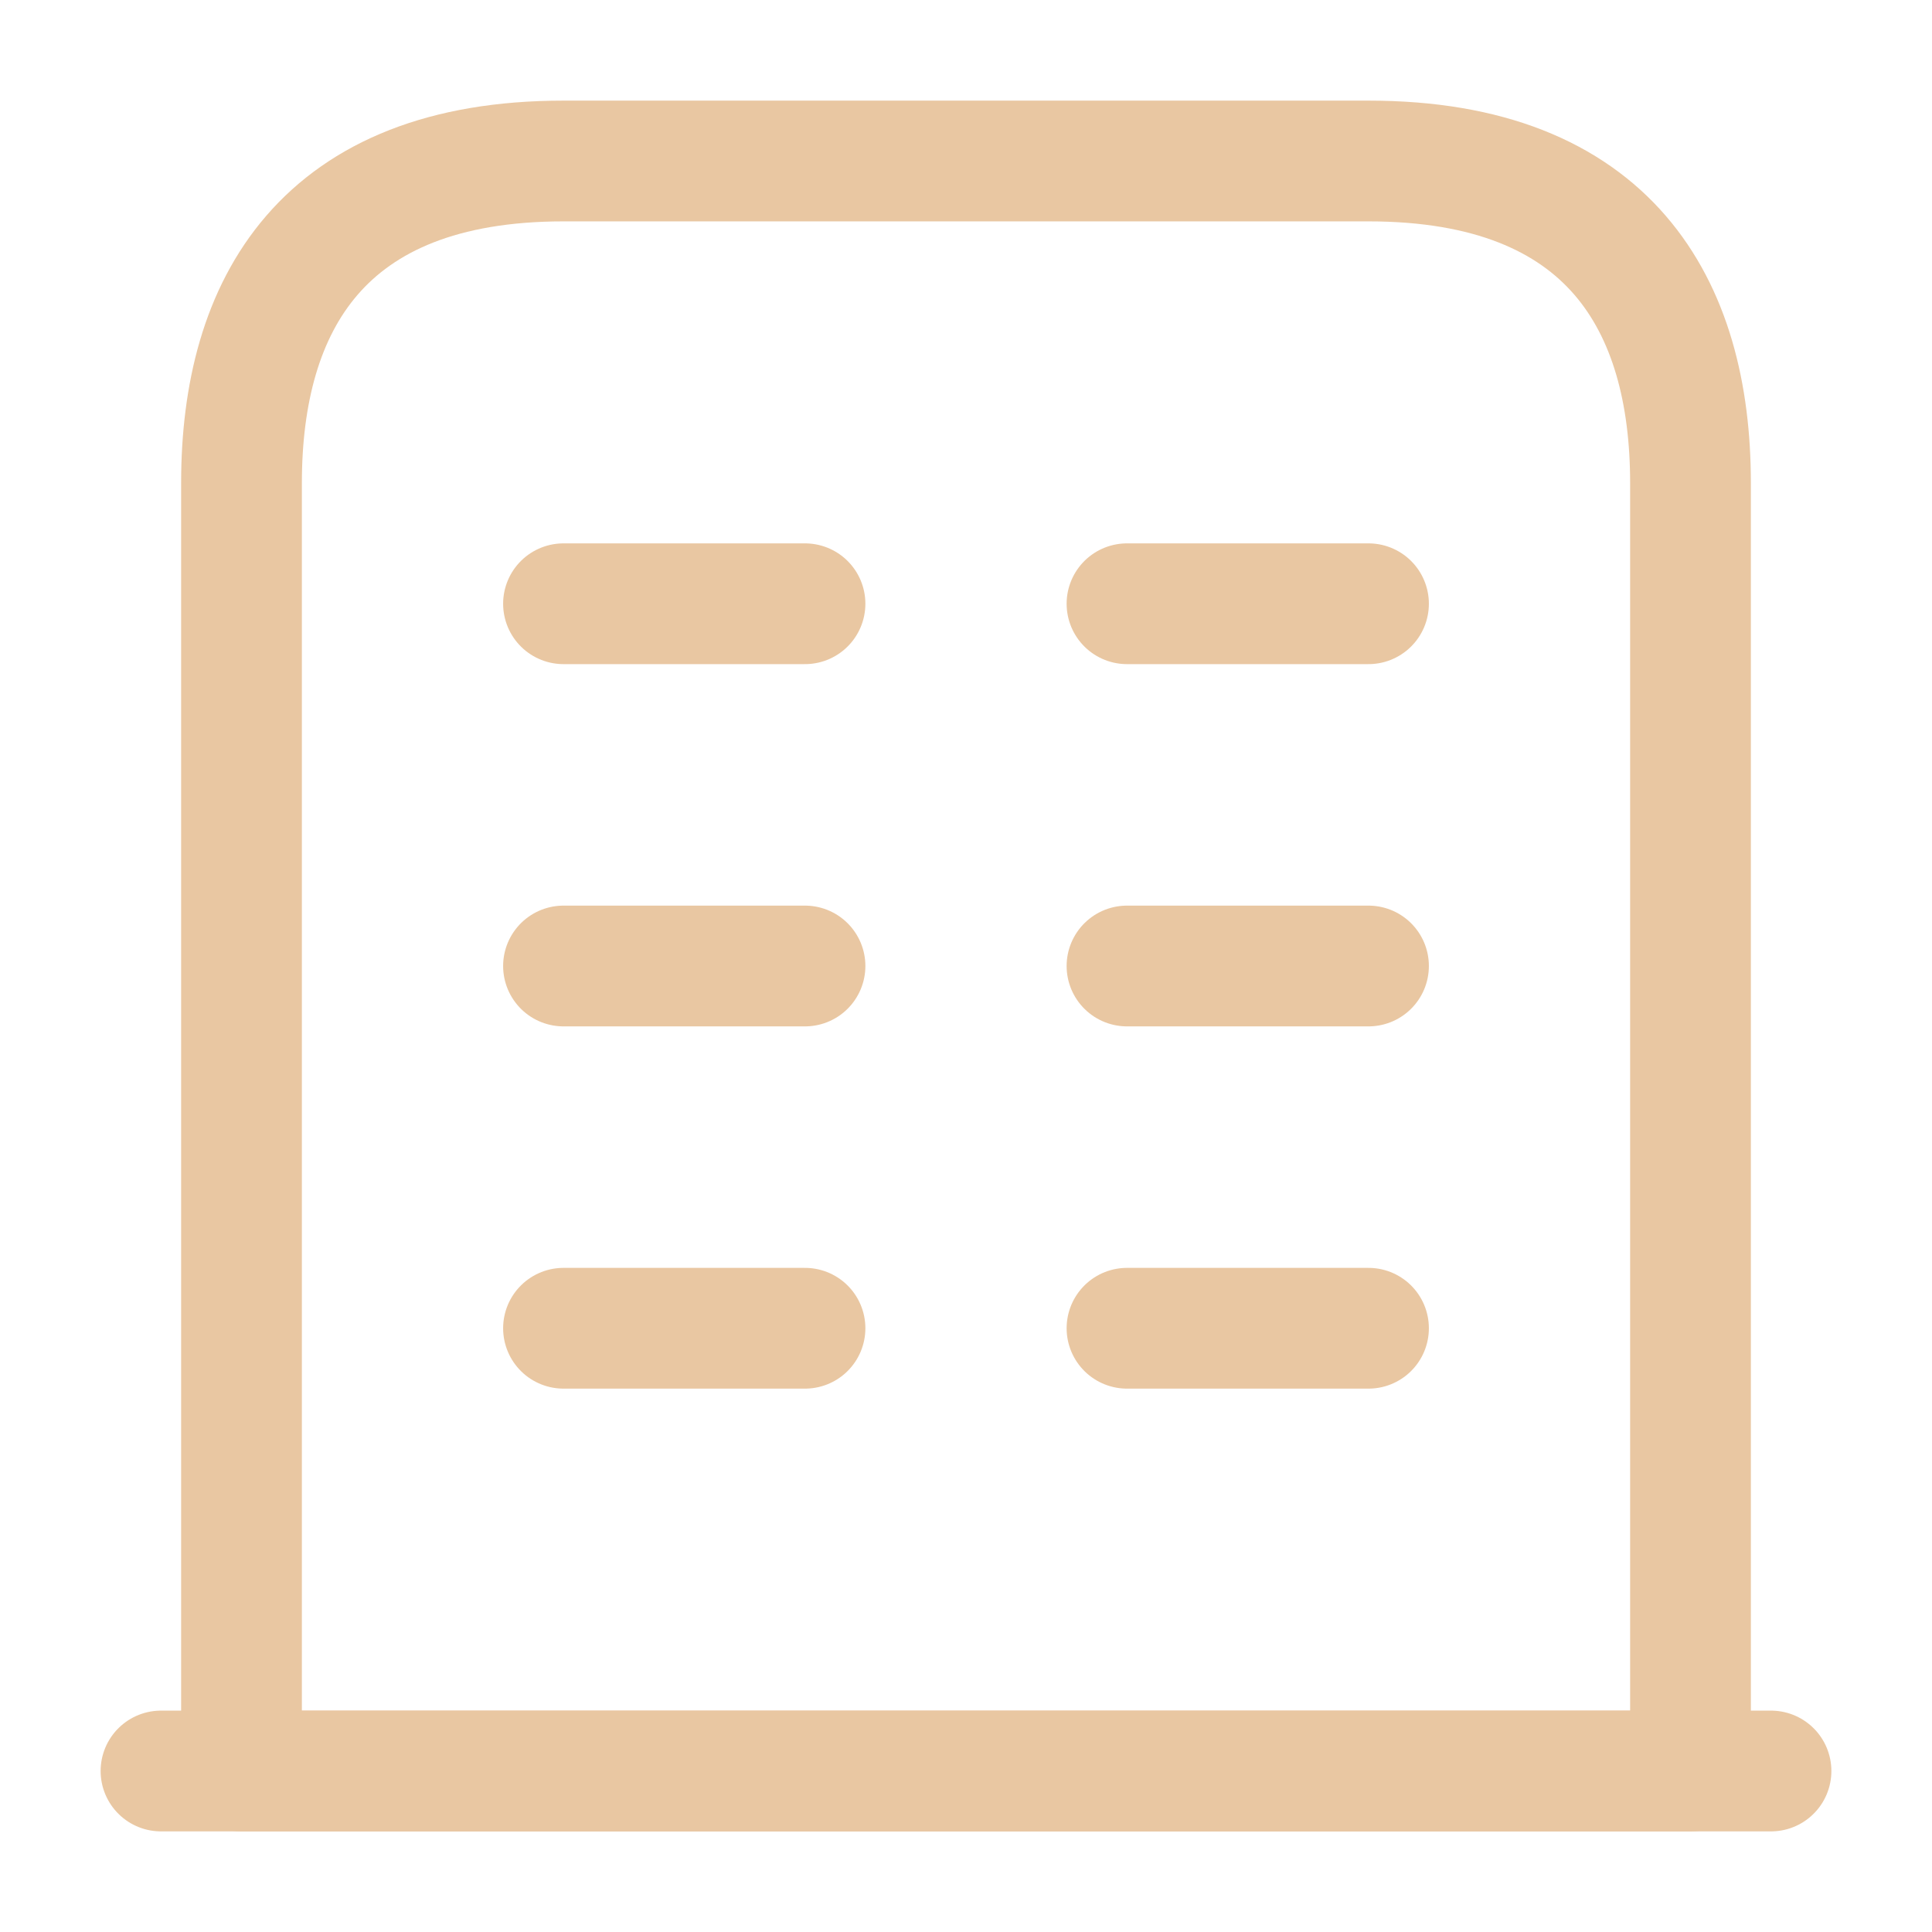 <svg width="24" height="24" viewBox="0 0 24 24" fill="none" xmlns="http://www.w3.org/2000/svg">
  <path d="M2 22H22" stroke="#E9C7A2" stroke-width="1.5" stroke-miterlimit="10" stroke-linecap="round" stroke-linejoin="round" />
  <path d="M17 2H7C4 2 3 3.79 3 6V22H21V6C21 3.79 20 2 17 2Z" stroke="#E9C7A2" stroke-width="1.5" stroke-miterlimit="10" stroke-linecap="round" stroke-linejoin="round" />
  <path d="M7 16.5H10" stroke="#E9C7A2" stroke-width="1.5" stroke-miterlimit="10" stroke-linecap="round" stroke-linejoin="round" />
  <path d="M14 16.5H17" stroke="#E9C7A2" stroke-width="1.5" stroke-miterlimit="10" stroke-linecap="round" stroke-linejoin="round" />
  <path d="M7 12H10" stroke="#E9C7A2" stroke-width="1.5" stroke-miterlimit="10" stroke-linecap="round" stroke-linejoin="round" />
  <path d="M14 12H17" stroke="#E9C7A2" stroke-width="1.5" stroke-miterlimit="10" stroke-linecap="round" stroke-linejoin="round" />
  <path d="M7 7.5H10" stroke="#E9C7A2" stroke-width="1.5" stroke-miterlimit="10" stroke-linecap="round" stroke-linejoin="round" />
  <path d="M14 7.5H17" stroke="#E9C7A2" stroke-width="1.5" stroke-miterlimit="10" stroke-linecap="round" stroke-linejoin="round" />
</svg>